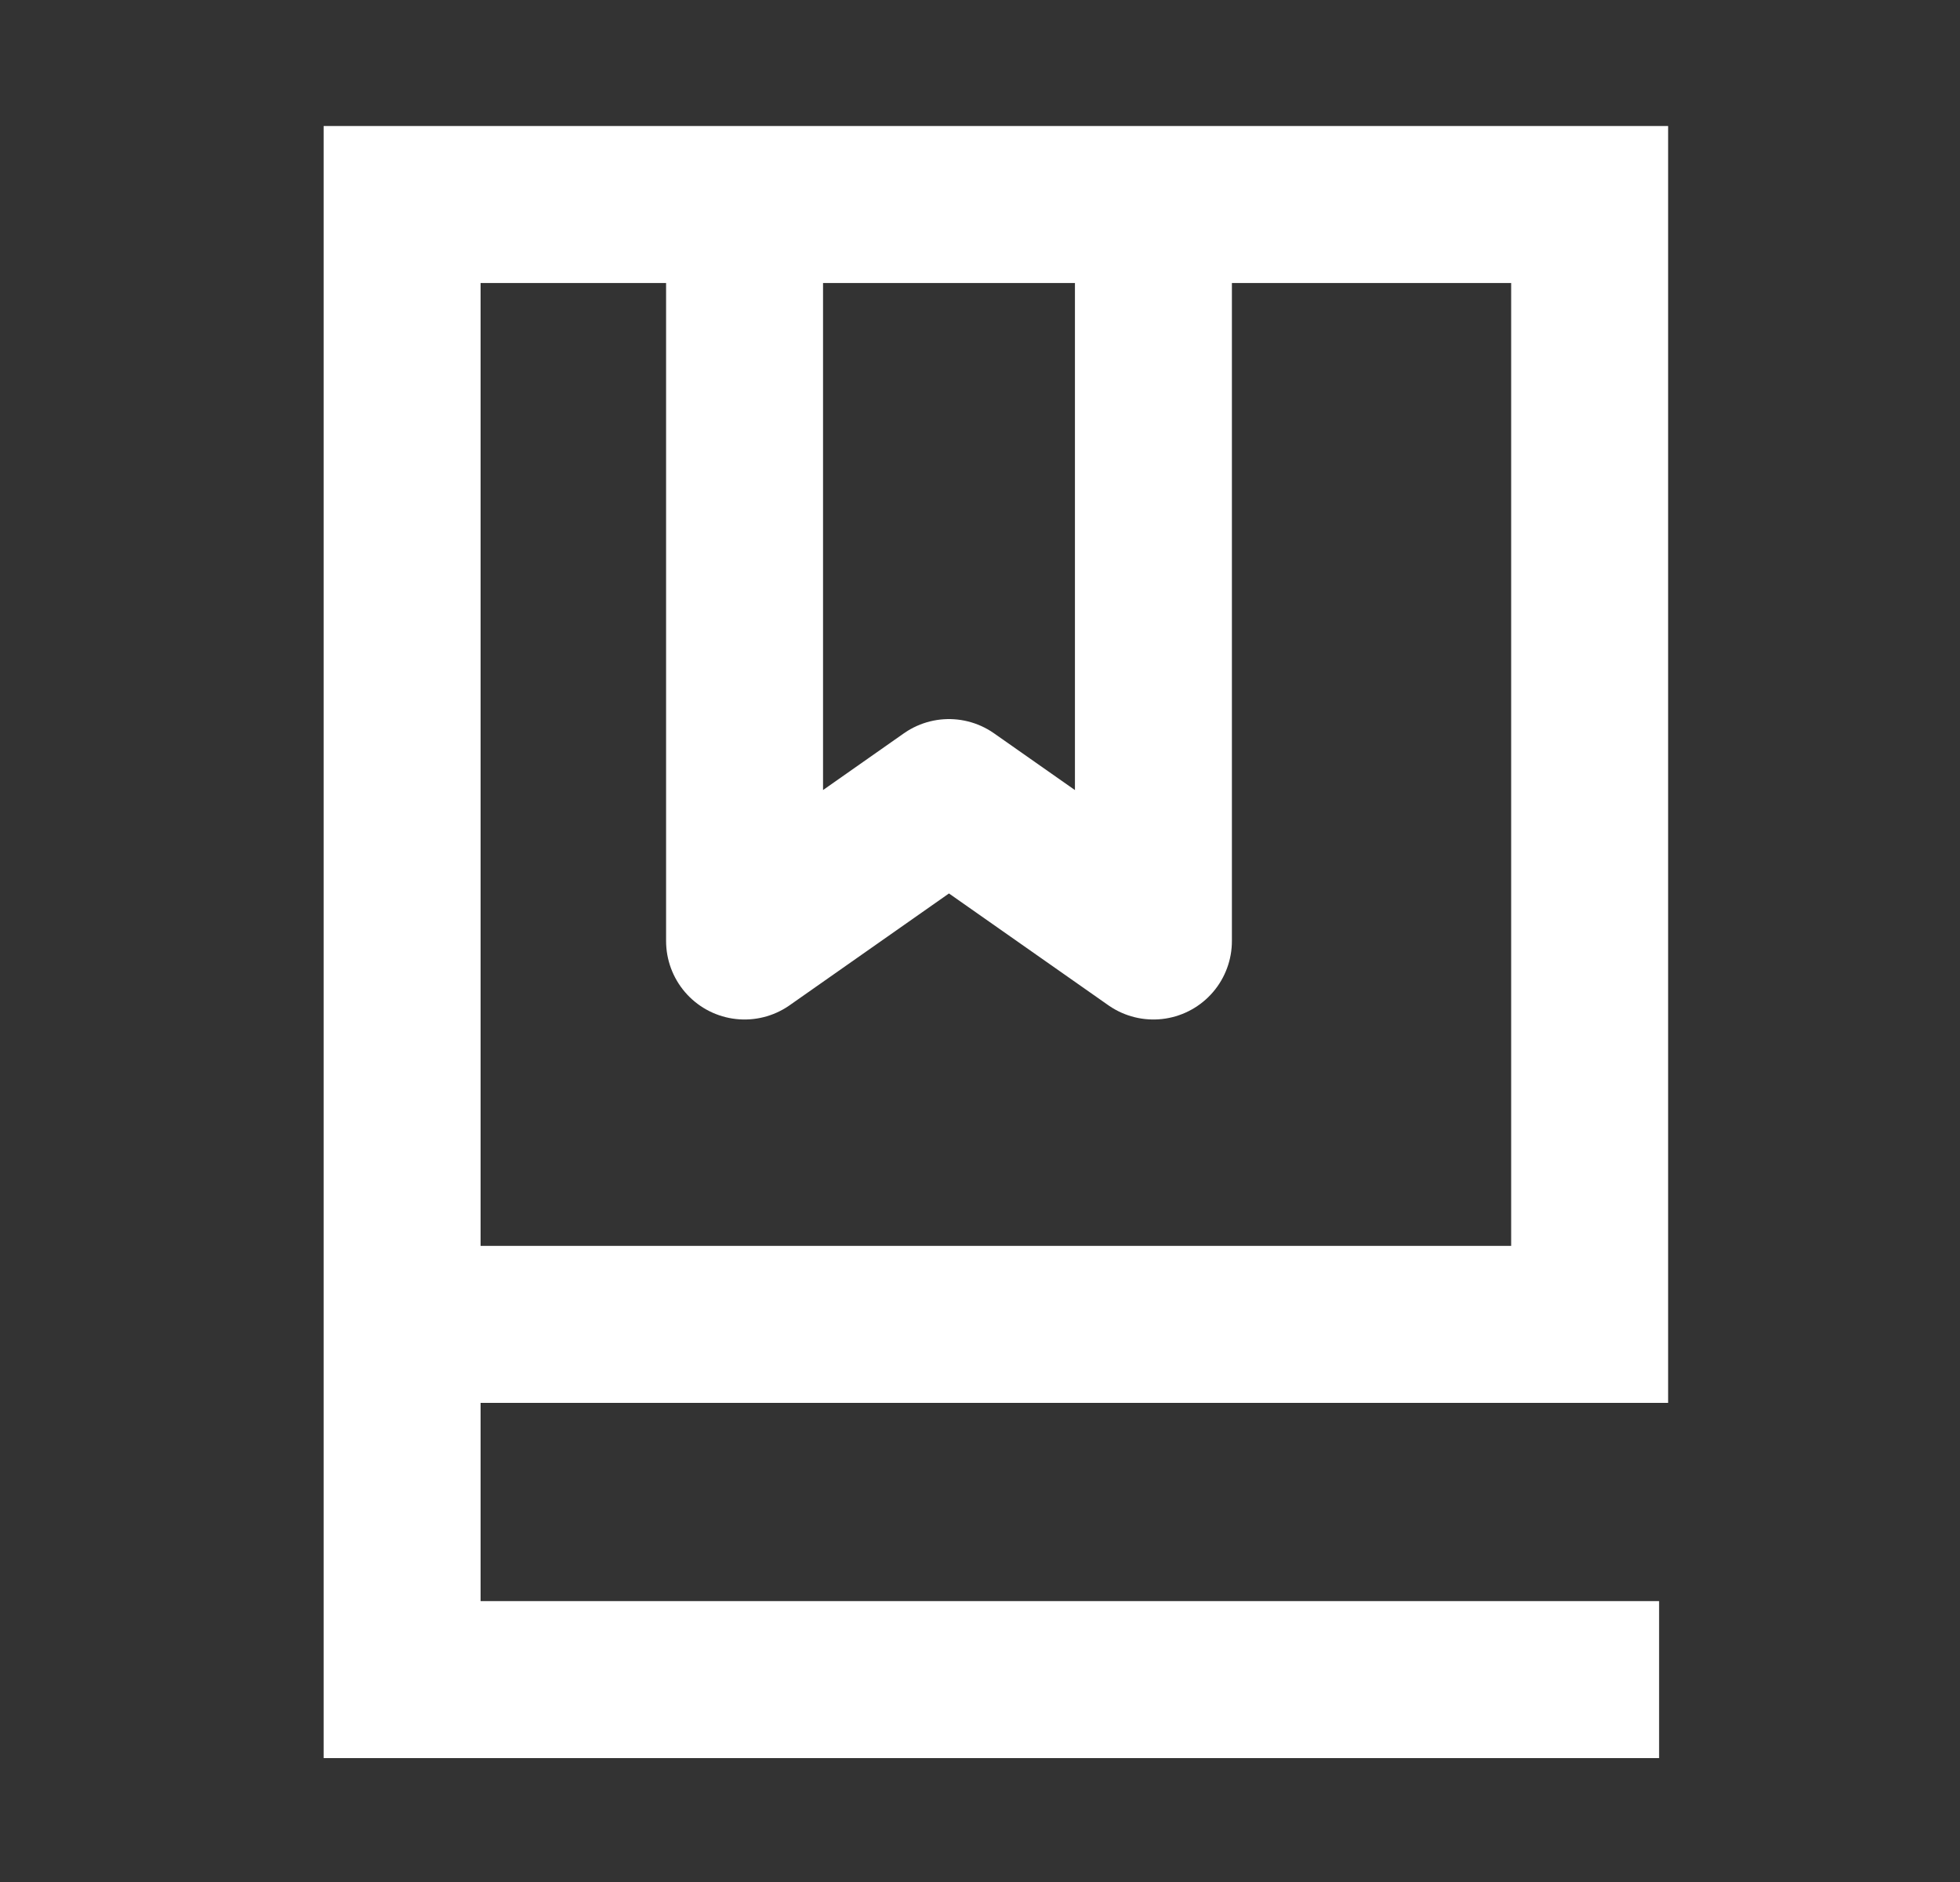 <svg width="25" height="24" viewBox="0 0 25 24" fill="none" xmlns="http://www.w3.org/2000/svg">
<rect x="0" y="0" width="25" height="24" fill="#333333" stroke="none"/>
<path d="M21.162 21.419H5.129V16.889M5.129 16.889V2.608H20.276V16.889H5.129Z" stroke="white" stroke-width="2.002"/>
<path d="M9.497 2.853V12L12.104 10.171L14.712 12V2.853" stroke="white" stroke-width="2.002" stroke-linejoin="round"/>
</svg>
